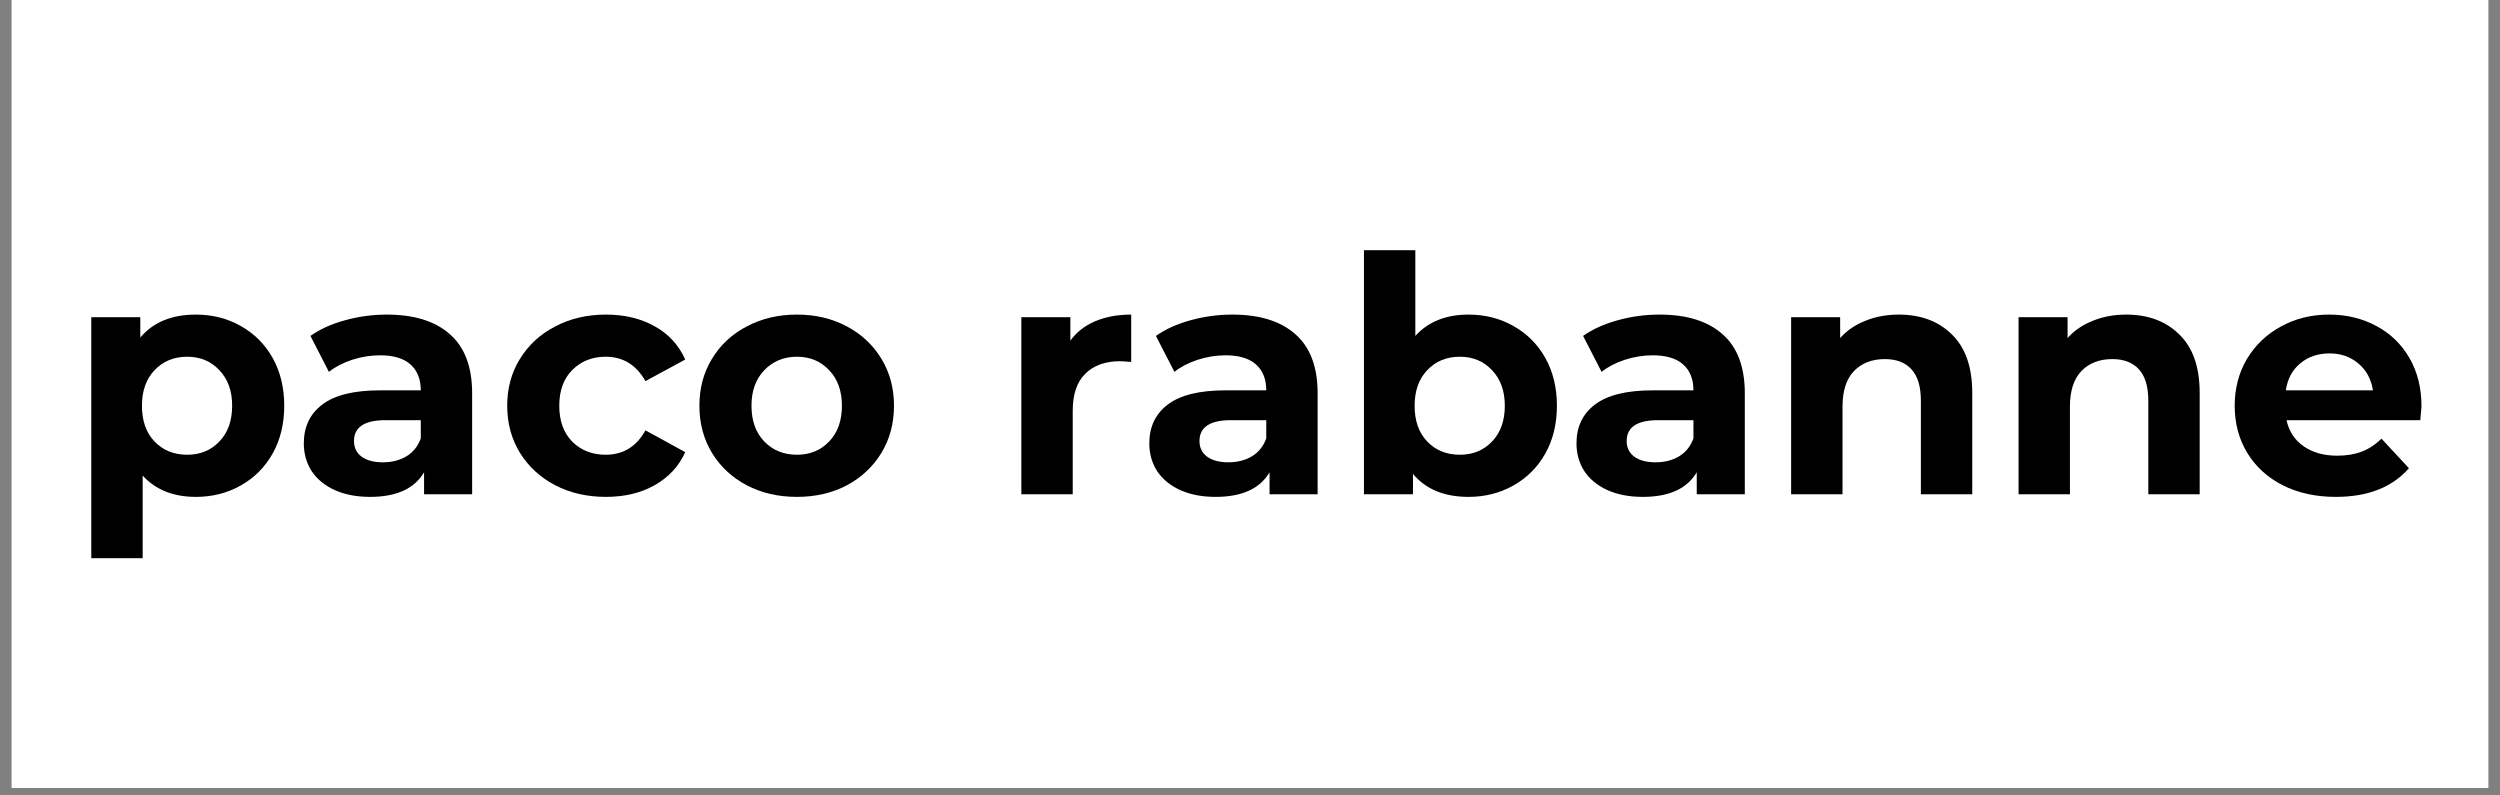 <svg version="1.0" preserveAspectRatio="xMidYMid meet" height="70" viewBox="0 0 165 52.5" zoomAndPan="magnify" width="220" xmlns:xlink="http://www.w3.org/1999/xlink" xmlns="http://www.w3.org/2000/svg"><rect x="0" y="0" width="165" height="52.5" fill="#808080" stroke="none"/><defs><g></g><clipPath id="af263b665b"><path clip-rule="nonzero" d="M 0.777 0 L 164.223 0 L 164.223 52.004 L 0.777 52.004 Z M 0.777 0"></path></clipPath><clipPath id="bd723238d0"><rect height="27" y="0" width="158" x="0"></rect></clipPath></defs><g clip-path="url(#af263b665b)"><path fill-rule="nonzero" fill-opacity="1" d="M 0.777 0 L 164.223 0 L 164.223 52.004 L 0.777 52.004 Z M 0.777 0" fill="#ffffff"></path><path fill-rule="nonzero" fill-opacity="1" d="M 0.777 0 L 164.223 0 L 164.223 52.004 L 0.777 52.004 Z M 0.777 0" fill="#ffffff"></path></g><g transform="matrix(1, 0, 0, 1, 4, 12)"><g clip-path="url(#bd723238d0)"><g fill-opacity="1" fill="#000000"><g transform="translate(0.463, 20.622)"><g><path d="M 8.469 -11.859 C 9.551 -11.859 10.535 -11.609 11.422 -11.109 C 12.316 -10.609 13.02 -9.906 13.531 -9 C 14.039 -8.094 14.297 -7.039 14.297 -5.844 C 14.297 -4.645 14.039 -3.594 13.531 -2.688 C 13.02 -1.781 12.316 -1.078 11.422 -0.578 C 10.535 -0.078 9.551 0.172 8.469 0.172 C 6.977 0.172 5.805 -0.297 4.953 -1.234 L 4.953 4.219 L 1.562 4.219 L 1.562 -11.688 L 4.797 -11.688 L 4.797 -10.344 C 5.641 -11.352 6.863 -11.859 8.469 -11.859 Z M 7.891 -2.609 C 8.754 -2.609 9.461 -2.898 10.016 -3.484 C 10.578 -4.066 10.859 -4.852 10.859 -5.844 C 10.859 -6.82 10.578 -7.602 10.016 -8.188 C 9.461 -8.781 8.754 -9.078 7.891 -9.078 C 7.016 -9.078 6.297 -8.781 5.734 -8.188 C 5.18 -7.602 4.906 -6.82 4.906 -5.844 C 4.906 -4.852 5.18 -4.066 5.734 -3.484 C 6.297 -2.898 7.016 -2.609 7.891 -2.609 Z M 7.891 -2.609"></path></g></g></g><g fill-opacity="1" fill="#000000"><g transform="translate(15.255, 20.622)"><g><path d="M 6.281 -11.859 C 8.082 -11.859 9.469 -11.426 10.438 -10.562 C 11.414 -9.707 11.906 -8.41 11.906 -6.672 L 11.906 0 L 8.734 0 L 8.734 -1.453 C 8.098 -0.367 6.91 0.172 5.172 0.172 C 4.273 0.172 3.492 0.02 2.828 -0.281 C 2.172 -0.582 1.664 -1 1.312 -1.531 C 0.969 -2.07 0.797 -2.68 0.797 -3.359 C 0.797 -4.453 1.203 -5.305 2.016 -5.922 C 2.836 -6.547 4.109 -6.859 5.828 -6.859 L 8.516 -6.859 C 8.516 -7.598 8.289 -8.164 7.844 -8.562 C 7.395 -8.969 6.723 -9.172 5.828 -9.172 C 5.203 -9.172 4.586 -9.07 3.984 -8.875 C 3.379 -8.676 2.867 -8.41 2.453 -8.078 L 1.234 -10.453 C 1.867 -10.898 2.629 -11.242 3.516 -11.484 C 4.41 -11.734 5.332 -11.859 6.281 -11.859 Z M 6.016 -2.109 C 6.598 -2.109 7.113 -2.238 7.562 -2.5 C 8.008 -2.77 8.328 -3.164 8.516 -3.688 L 8.516 -4.891 L 6.188 -4.891 C 4.801 -4.891 4.109 -4.43 4.109 -3.516 C 4.109 -3.078 4.273 -2.734 4.609 -2.484 C 4.953 -2.234 5.422 -2.109 6.016 -2.109 Z M 6.016 -2.109"></path></g></g></g><g fill-opacity="1" fill="#000000"><g transform="translate(28.787, 20.622)"><g><path d="M 7.203 0.172 C 5.961 0.172 4.848 -0.082 3.859 -0.594 C 2.867 -1.113 2.094 -1.828 1.531 -2.734 C 0.969 -3.648 0.688 -4.688 0.688 -5.844 C 0.688 -7 0.969 -8.031 1.531 -8.938 C 2.094 -9.852 2.867 -10.566 3.859 -11.078 C 4.848 -11.598 5.961 -11.859 7.203 -11.859 C 8.441 -11.859 9.52 -11.598 10.438 -11.078 C 11.352 -10.566 12.02 -9.836 12.438 -8.891 L 9.812 -7.469 C 9.207 -8.539 8.332 -9.078 7.188 -9.078 C 6.301 -9.078 5.566 -8.785 4.984 -8.203 C 4.41 -7.629 4.125 -6.844 4.125 -5.844 C 4.125 -4.844 4.41 -4.051 4.984 -3.469 C 5.566 -2.895 6.301 -2.609 7.188 -2.609 C 8.344 -2.609 9.219 -3.145 9.812 -4.219 L 12.438 -2.781 C 12.02 -1.852 11.352 -1.129 10.438 -0.609 C 9.52 -0.086 8.441 0.172 7.203 0.172 Z M 7.203 0.172"></path></g></g></g><g fill-opacity="1" fill="#000000"><g transform="translate(41.473, 20.622)"><g><path d="M 7.125 0.172 C 5.895 0.172 4.789 -0.082 3.812 -0.594 C 2.832 -1.113 2.066 -1.828 1.516 -2.734 C 0.961 -3.648 0.688 -4.688 0.688 -5.844 C 0.688 -7 0.961 -8.031 1.516 -8.938 C 2.066 -9.852 2.832 -10.566 3.812 -11.078 C 4.789 -11.598 5.895 -11.859 7.125 -11.859 C 8.352 -11.859 9.453 -11.598 10.422 -11.078 C 11.391 -10.566 12.148 -9.852 12.703 -8.938 C 13.254 -8.031 13.531 -7 13.531 -5.844 C 13.531 -4.688 13.254 -3.648 12.703 -2.734 C 12.148 -1.828 11.391 -1.113 10.422 -0.594 C 9.453 -0.082 8.352 0.172 7.125 0.172 Z M 7.125 -2.609 C 7.988 -2.609 8.695 -2.898 9.25 -3.484 C 9.812 -4.066 10.094 -4.852 10.094 -5.844 C 10.094 -6.82 9.812 -7.602 9.25 -8.188 C 8.695 -8.781 7.988 -9.078 7.125 -9.078 C 6.258 -9.078 5.539 -8.781 4.969 -8.188 C 4.406 -7.602 4.125 -6.82 4.125 -5.844 C 4.125 -4.852 4.406 -4.066 4.969 -3.484 C 5.539 -2.898 6.258 -2.609 7.125 -2.609 Z M 7.125 -2.609"></path></g></g></g><g fill-opacity="1" fill="#000000"><g transform="translate(55.7, 20.622)"><g></g></g></g><g fill-opacity="1" fill="#000000"><g transform="translate(61.847, 20.622)"><g><path d="M 4.797 -10.141 C 5.203 -10.703 5.75 -11.129 6.438 -11.422 C 7.125 -11.711 7.914 -11.859 8.812 -11.859 L 8.812 -8.734 C 8.438 -8.766 8.188 -8.781 8.062 -8.781 C 7.094 -8.781 6.332 -8.504 5.781 -7.953 C 5.227 -7.41 4.953 -6.598 4.953 -5.516 L 4.953 0 L 1.562 0 L 1.562 -11.688 L 4.797 -11.688 Z M 4.797 -10.141"></path></g></g></g><g fill-opacity="1" fill="#000000"><g transform="translate(71.057, 20.622)"><g><path d="M 6.281 -11.859 C 8.082 -11.859 9.469 -11.426 10.438 -10.562 C 11.414 -9.707 11.906 -8.41 11.906 -6.672 L 11.906 0 L 8.734 0 L 8.734 -1.453 C 8.098 -0.367 6.91 0.172 5.172 0.172 C 4.273 0.172 3.492 0.02 2.828 -0.281 C 2.172 -0.582 1.664 -1 1.312 -1.531 C 0.969 -2.07 0.797 -2.68 0.797 -3.359 C 0.797 -4.453 1.203 -5.305 2.016 -5.922 C 2.836 -6.547 4.109 -6.859 5.828 -6.859 L 8.516 -6.859 C 8.516 -7.598 8.289 -8.164 7.844 -8.562 C 7.395 -8.969 6.723 -9.172 5.828 -9.172 C 5.203 -9.172 4.586 -9.07 3.984 -8.875 C 3.379 -8.676 2.867 -8.41 2.453 -8.078 L 1.234 -10.453 C 1.867 -10.898 2.629 -11.242 3.516 -11.484 C 4.41 -11.734 5.332 -11.859 6.281 -11.859 Z M 6.016 -2.109 C 6.598 -2.109 7.113 -2.238 7.562 -2.5 C 8.008 -2.77 8.328 -3.164 8.516 -3.688 L 8.516 -4.891 L 6.188 -4.891 C 4.801 -4.891 4.109 -4.43 4.109 -3.516 C 4.109 -3.078 4.273 -2.734 4.609 -2.484 C 4.953 -2.234 5.422 -2.109 6.016 -2.109 Z M 6.016 -2.109"></path></g></g></g><g fill-opacity="1" fill="#000000"><g transform="translate(84.459, 20.622)"><g><path d="M 8.469 -11.859 C 9.551 -11.859 10.535 -11.609 11.422 -11.109 C 12.316 -10.609 13.02 -9.906 13.531 -9 C 14.039 -8.094 14.297 -7.039 14.297 -5.844 C 14.297 -4.645 14.039 -3.594 13.531 -2.688 C 13.02 -1.781 12.316 -1.078 11.422 -0.578 C 10.535 -0.078 9.551 0.172 8.469 0.172 C 6.863 0.172 5.641 -0.332 4.797 -1.344 L 4.797 0 L 1.562 0 L 1.562 -16.109 L 4.953 -16.109 L 4.953 -10.453 C 5.805 -11.391 6.977 -11.859 8.469 -11.859 Z M 7.891 -2.609 C 8.754 -2.609 9.461 -2.898 10.016 -3.484 C 10.578 -4.066 10.859 -4.852 10.859 -5.844 C 10.859 -6.82 10.578 -7.602 10.016 -8.188 C 9.461 -8.781 8.754 -9.078 7.891 -9.078 C 7.016 -9.078 6.297 -8.781 5.734 -8.188 C 5.18 -7.602 4.906 -6.82 4.906 -5.844 C 4.906 -4.852 5.18 -4.066 5.734 -3.484 C 6.297 -2.898 7.016 -2.609 7.891 -2.609 Z M 7.891 -2.609"></path></g></g></g><g fill-opacity="1" fill="#000000"><g transform="translate(99.251, 20.622)"><g><path d="M 6.281 -11.859 C 8.082 -11.859 9.469 -11.426 10.438 -10.562 C 11.414 -9.707 11.906 -8.41 11.906 -6.672 L 11.906 0 L 8.734 0 L 8.734 -1.453 C 8.098 -0.367 6.91 0.172 5.172 0.172 C 4.273 0.172 3.492 0.02 2.828 -0.281 C 2.172 -0.582 1.664 -1 1.312 -1.531 C 0.969 -2.07 0.797 -2.68 0.797 -3.359 C 0.797 -4.453 1.203 -5.305 2.016 -5.922 C 2.836 -6.547 4.109 -6.859 5.828 -6.859 L 8.516 -6.859 C 8.516 -7.598 8.289 -8.164 7.844 -8.562 C 7.395 -8.969 6.723 -9.172 5.828 -9.172 C 5.203 -9.172 4.586 -9.07 3.984 -8.875 C 3.379 -8.676 2.867 -8.41 2.453 -8.078 L 1.234 -10.453 C 1.867 -10.898 2.629 -11.242 3.516 -11.484 C 4.41 -11.734 5.332 -11.859 6.281 -11.859 Z M 6.016 -2.109 C 6.598 -2.109 7.113 -2.238 7.562 -2.5 C 8.008 -2.77 8.328 -3.164 8.516 -3.688 L 8.516 -4.891 L 6.188 -4.891 C 4.801 -4.891 4.109 -4.43 4.109 -3.516 C 4.109 -3.078 4.273 -2.734 4.609 -2.484 C 4.953 -2.234 5.422 -2.109 6.016 -2.109 Z M 6.016 -2.109"></path></g></g></g><g fill-opacity="1" fill="#000000"><g transform="translate(112.653, 20.622)"><g><path d="M 8.672 -11.859 C 10.117 -11.859 11.285 -11.422 12.172 -10.547 C 13.066 -9.68 13.516 -8.395 13.516 -6.688 L 13.516 0 L 10.125 0 L 10.125 -6.172 C 10.125 -7.098 9.922 -7.785 9.516 -8.234 C 9.109 -8.691 8.52 -8.922 7.75 -8.922 C 6.895 -8.922 6.211 -8.656 5.703 -8.125 C 5.203 -7.602 4.953 -6.82 4.953 -5.781 L 4.953 0 L 1.562 0 L 1.562 -11.688 L 4.797 -11.688 L 4.797 -10.312 C 5.242 -10.812 5.801 -11.191 6.469 -11.453 C 7.133 -11.723 7.867 -11.859 8.672 -11.859 Z M 8.672 -11.859"></path></g></g></g><g fill-opacity="1" fill="#000000"><g transform="translate(127.663, 20.622)"><g><path d="M 8.672 -11.859 C 10.117 -11.859 11.285 -11.422 12.172 -10.547 C 13.066 -9.68 13.516 -8.395 13.516 -6.688 L 13.516 0 L 10.125 0 L 10.125 -6.172 C 10.125 -7.098 9.922 -7.785 9.516 -8.234 C 9.109 -8.691 8.52 -8.922 7.75 -8.922 C 6.895 -8.922 6.211 -8.656 5.703 -8.125 C 5.203 -7.602 4.953 -6.82 4.953 -5.781 L 4.953 0 L 1.562 0 L 1.562 -11.688 L 4.797 -11.688 L 4.797 -10.312 C 5.242 -10.812 5.801 -11.191 6.469 -11.453 C 7.133 -11.723 7.867 -11.859 8.672 -11.859 Z M 8.672 -11.859"></path></g></g></g><g fill-opacity="1" fill="#000000"><g transform="translate(142.802, 20.622)"><g><path d="M 13.016 -5.797 C 13.016 -5.754 12.988 -5.453 12.938 -4.891 L 4.109 -4.891 C 4.266 -4.16 4.641 -3.586 5.234 -3.172 C 5.828 -2.754 6.566 -2.547 7.453 -2.547 C 8.055 -2.547 8.594 -2.633 9.062 -2.812 C 9.531 -2.988 9.969 -3.273 10.375 -3.672 L 12.188 -1.719 C 11.082 -0.457 9.473 0.172 7.359 0.172 C 6.047 0.172 4.879 -0.082 3.859 -0.594 C 2.848 -1.113 2.066 -1.828 1.516 -2.734 C 0.961 -3.648 0.688 -4.688 0.688 -5.844 C 0.688 -6.988 0.957 -8.02 1.5 -8.938 C 2.051 -9.852 2.801 -10.566 3.75 -11.078 C 4.695 -11.598 5.754 -11.859 6.922 -11.859 C 8.066 -11.859 9.102 -11.609 10.031 -11.109 C 10.957 -10.617 11.688 -9.914 12.219 -9 C 12.75 -8.082 13.016 -7.016 13.016 -5.797 Z M 6.953 -9.297 C 6.18 -9.297 5.535 -9.078 5.016 -8.641 C 4.492 -8.211 4.176 -7.617 4.062 -6.859 L 9.812 -6.859 C 9.695 -7.598 9.379 -8.188 8.859 -8.625 C 8.336 -9.07 7.703 -9.297 6.953 -9.297 Z M 6.953 -9.297"></path></g></g></g></g></g></svg>